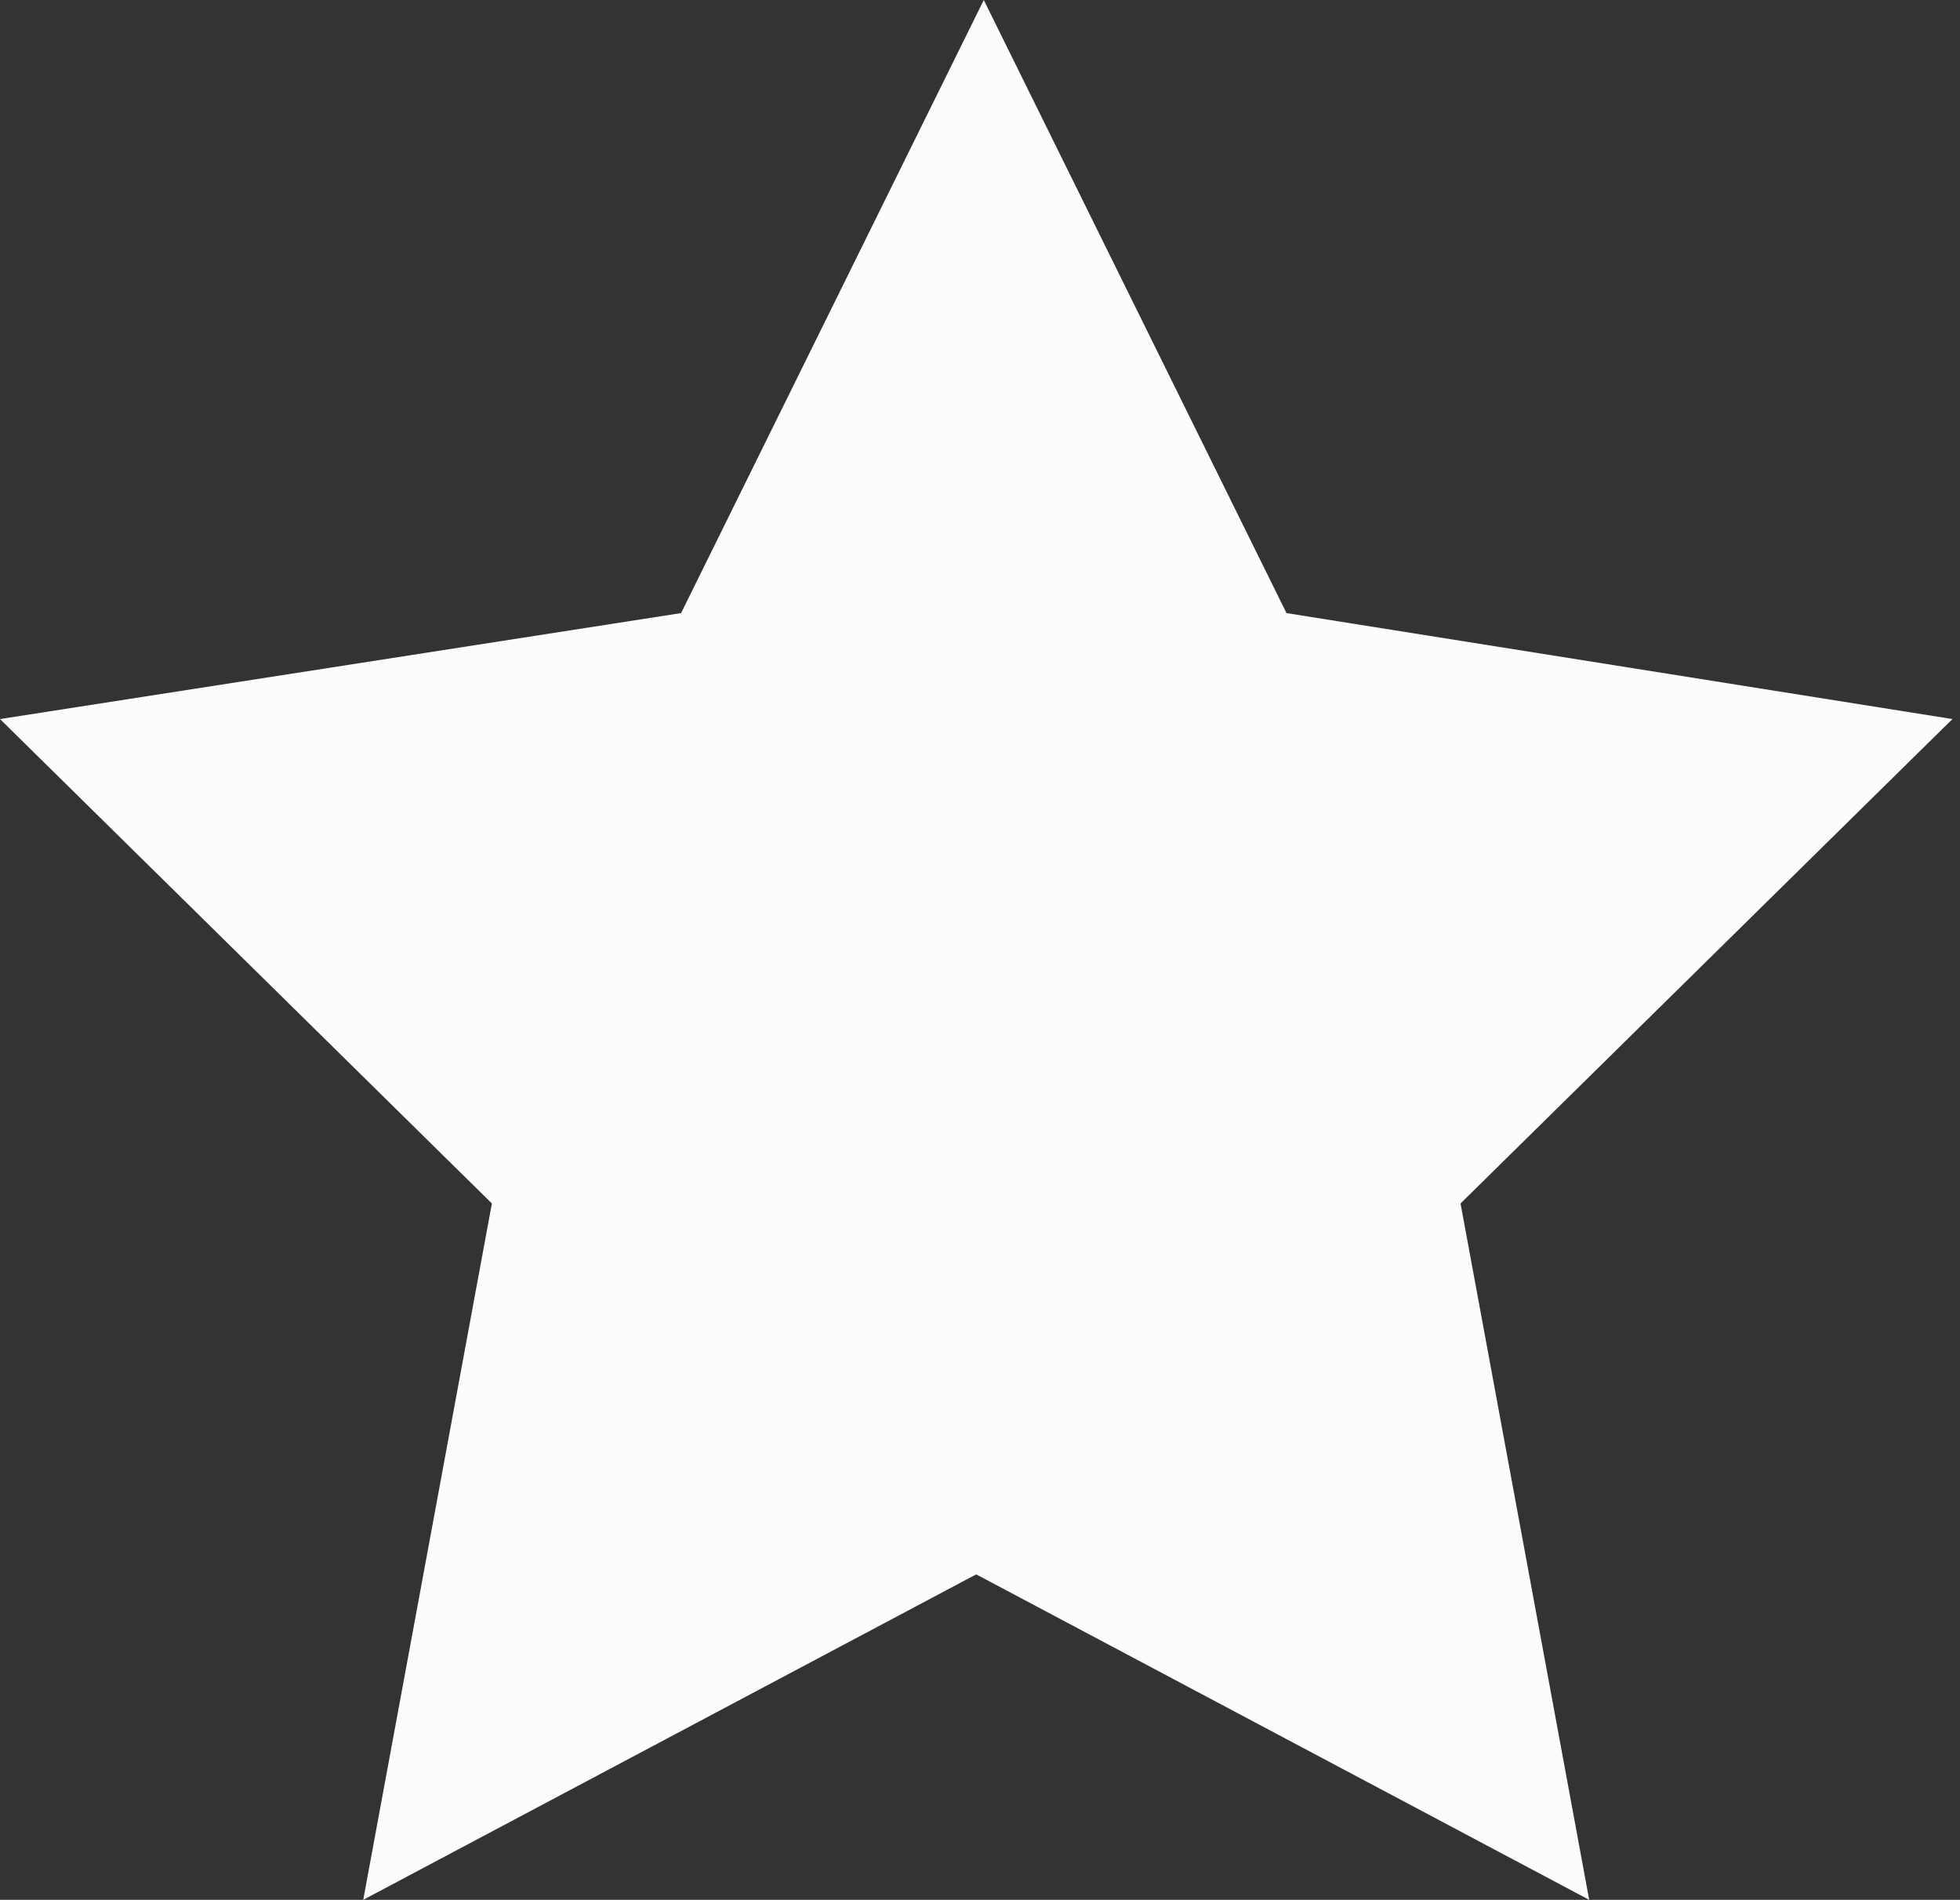 <?xml version="1.0" encoding="utf-8"?>
<!-- Generator: Adobe Illustrator 27.2.0, SVG Export Plug-In . SVG Version: 6.00 Build 0)  -->
<svg version="1.1" id="Layer_1" xmlns="http://www.w3.org/2000/svg" xmlns:xlink="http://www.w3.org/1999/xlink" x="0px" y="0px"
	 viewBox="0 0 25.9 25.1" style="enable-background:new 0 0 25.9 25.1;" xml:space="preserve">
<rect x="0" y="0" width="25.9" height="25.1" fill="#333333" stroke="none"/>
<style type="text/css">
	.st0{fill:#FBFCFC;}
</style>
<path id="Path_17" class="st0" d="M17,8.1L13,0l-4,8.1L0,9.5l6.5,6.4l-1.7,9.2l8.1-4.3l8.1,4.3l-1.7-9.2l6.5-6.4L17,8.1z"/>
</svg>
